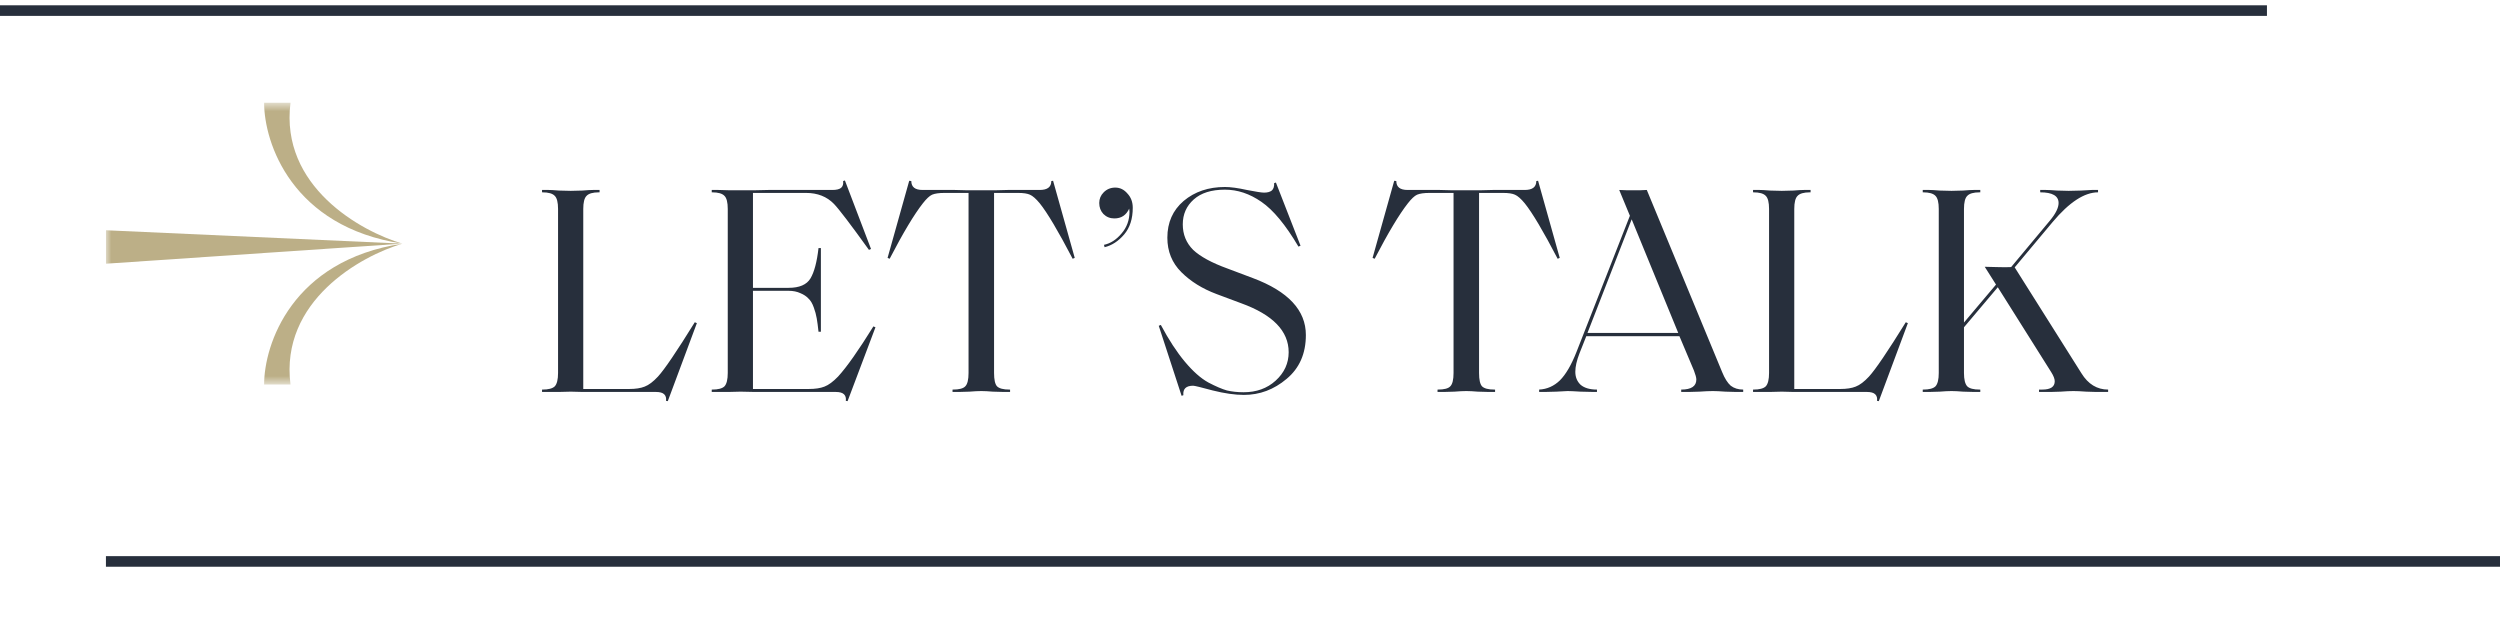 <svg width="236" height="59" viewBox="0 0 236 59" fill="none" xmlns="http://www.w3.org/2000/svg">
<path d="M65.784 30.504L63.04 37.868L62.872 37.84C62.91 37.579 62.854 37.373 62.704 37.224C62.555 37.075 62.294 37 61.92 37H55.984C55.76 37 55.424 37 54.976 37C54.547 36.981 54.183 36.972 53.884 36.972C53.586 36.972 53.212 36.981 52.764 37C52.316 37 51.99 37 51.784 37H51.168V36.776H51.196C51.775 36.776 52.167 36.673 52.372 36.468C52.578 36.244 52.68 35.824 52.68 35.208V19.724C52.68 19.108 52.578 18.697 52.372 18.492C52.167 18.268 51.775 18.156 51.196 18.156H51.168V17.932H51.784C51.99 17.932 52.316 17.951 52.764 17.988C53.212 18.007 53.586 18.016 53.884 18.016C54.183 18.016 54.547 18.007 54.976 17.988C55.424 17.951 55.76 17.932 55.984 17.932H56.6V18.156H56.544C55.966 18.156 55.574 18.268 55.368 18.492C55.163 18.697 55.06 19.108 55.06 19.724V36.72H59.4C59.998 36.72 60.483 36.645 60.856 36.496C61.248 36.347 61.668 36.029 62.116 35.544C62.732 34.872 63.89 33.164 65.588 30.42L65.784 30.504ZM80.012 37.868L79.844 37.84C79.881 37.579 79.825 37.373 79.676 37.224C79.526 37.075 79.265 37 78.892 37H72.452C72.172 37 71.761 37 71.22 37C70.697 36.981 70.258 36.972 69.904 36.972C69.605 36.972 69.232 36.981 68.784 37C68.336 37 68.009 37 67.804 37H67.188V36.776H67.216C67.794 36.776 68.186 36.673 68.392 36.468C68.597 36.244 68.7 35.824 68.7 35.208V19.724C68.7 19.108 68.597 18.697 68.392 18.492C68.186 18.268 67.794 18.156 67.216 18.156H67.188V17.932H67.804C68.009 17.932 68.336 17.941 68.784 17.96C69.232 17.96 69.605 17.96 69.904 17.96C70.258 17.96 70.716 17.96 71.276 17.96C71.854 17.941 72.284 17.932 72.564 17.932H78.584C78.957 17.932 79.228 17.867 79.396 17.736C79.564 17.587 79.629 17.372 79.592 17.092L79.76 17.036L82.224 23.504L82.028 23.588C80.31 21.199 79.209 19.752 78.724 19.248C78.052 18.557 77.174 18.212 76.092 18.212H71.08V27.172H74.44C75.466 27.172 76.157 26.873 76.512 26.276C76.866 25.679 77.118 24.727 77.268 23.42H77.492V31.316H77.268C77.212 30.793 77.156 30.373 77.1 30.056C77.044 29.72 76.95 29.375 76.82 29.02C76.689 28.647 76.521 28.367 76.316 28.18C76.129 27.975 75.877 27.807 75.56 27.676C75.242 27.527 74.869 27.452 74.44 27.452H71.08V36.72H76.344C76.96 36.72 77.454 36.645 77.828 36.496C78.22 36.347 78.649 36.029 79.116 35.544C79.937 34.648 81.048 33.071 82.448 30.812L82.644 30.896L80.012 37.868ZM95.351 36.776V37H94.735C94.511 37 94.175 36.991 93.727 36.972C93.298 36.935 92.934 36.916 92.635 36.916C92.336 36.916 91.963 36.935 91.515 36.972C91.067 36.991 90.74 37 90.535 37H89.919V36.776H89.947C90.544 36.776 90.936 36.673 91.123 36.468C91.328 36.263 91.431 35.843 91.431 35.208V18.212H89.163C88.64 18.212 88.248 18.268 87.987 18.38C87.744 18.492 87.455 18.763 87.119 19.192C86.298 20.237 85.252 21.983 83.983 24.428L83.787 24.344L85.831 17.064L86.027 17.092C86.027 17.652 86.382 17.932 87.091 17.932H90.115C90.283 17.932 90.647 17.941 91.207 17.96C91.767 17.96 92.243 17.96 92.635 17.96C93.008 17.96 93.475 17.96 94.035 17.96C94.595 17.941 94.968 17.932 95.155 17.932H98.151C98.879 17.932 99.243 17.652 99.243 17.092L99.411 17.064L101.455 24.344L101.259 24.428C99.896 21.815 98.86 20.069 98.151 19.192C97.796 18.763 97.488 18.492 97.227 18.38C96.984 18.268 96.611 18.212 96.107 18.212H93.839V35.208C93.839 35.843 93.932 36.263 94.119 36.468C94.324 36.673 94.716 36.776 95.295 36.776H95.351ZM105.196 20.62C104.785 20.62 104.44 20.48 104.16 20.2C103.899 19.92 103.768 19.575 103.768 19.164C103.768 18.772 103.908 18.436 104.188 18.156C104.487 17.857 104.851 17.708 105.28 17.708C105.728 17.708 106.111 17.895 106.428 18.268C106.764 18.623 106.932 19.071 106.932 19.612C106.932 20.657 106.661 21.497 106.12 22.132C105.579 22.767 104.963 23.168 104.272 23.336L104.216 23.112C104.832 22.981 105.383 22.627 105.868 22.048C106.372 21.469 106.624 20.779 106.624 19.976C106.624 19.901 106.615 19.808 106.596 19.696C106.316 20.312 105.849 20.62 105.196 20.62ZM123.274 31.624C123.274 33.379 122.668 34.76 121.454 35.768C120.26 36.776 118.916 37.28 117.422 37.28C116.582 37.28 115.602 37.14 114.482 36.86C113.381 36.561 112.765 36.412 112.634 36.412C111.962 36.412 111.654 36.711 111.71 37.308L111.542 37.364L109.386 30.756L109.582 30.672C110.329 32.072 111.085 33.229 111.85 34.144C112.616 35.059 113.353 35.712 114.062 36.104C114.772 36.477 115.36 36.729 115.826 36.86C116.312 36.972 116.834 37.028 117.394 37.028C118.608 37.028 119.616 36.664 120.418 35.936C121.24 35.189 121.65 34.293 121.65 33.248C121.65 31.251 120.157 29.711 117.17 28.628L114.846 27.76C113.502 27.256 112.392 26.565 111.514 25.688C110.637 24.811 110.198 23.728 110.198 22.44C110.198 21.003 110.712 19.845 111.738 18.968C112.784 18.091 114.081 17.652 115.63 17.652C116.172 17.652 116.862 17.745 117.702 17.932C118.561 18.1 119.102 18.184 119.326 18.184C119.644 18.184 119.886 18.119 120.054 17.988C120.222 17.839 120.297 17.605 120.278 17.288L120.446 17.232L122.77 23.196L122.574 23.28C121.361 21.227 120.194 19.817 119.074 19.052C117.973 18.287 116.825 17.904 115.63 17.904C114.361 17.904 113.381 18.212 112.69 18.828C112 19.444 111.654 20.228 111.654 21.18C111.654 22.132 111.981 22.935 112.634 23.588C113.306 24.223 114.389 24.811 115.882 25.352L118.262 26.248C121.604 27.499 123.274 29.291 123.274 31.624ZM141.135 36.776V37H140.519C140.295 37 139.959 36.991 139.511 36.972C139.082 36.935 138.718 36.916 138.419 36.916C138.121 36.916 137.747 36.935 137.299 36.972C136.851 36.991 136.525 37 136.319 37H135.703V36.776H135.731C136.329 36.776 136.721 36.673 136.907 36.468C137.113 36.263 137.215 35.843 137.215 35.208V18.212H134.947C134.425 18.212 134.033 18.268 133.771 18.38C133.529 18.492 133.239 18.763 132.903 19.192C132.082 20.237 131.037 21.983 129.767 24.428L129.571 24.344L131.615 17.064L131.811 17.092C131.811 17.652 132.166 17.932 132.875 17.932H135.899C136.067 17.932 136.431 17.941 136.991 17.96C137.551 17.96 138.027 17.96 138.419 17.96C138.793 17.96 139.259 17.96 139.819 17.96C140.379 17.941 140.753 17.932 140.939 17.932H143.935C144.663 17.932 145.027 17.652 145.027 17.092L145.195 17.064L147.239 24.344L147.043 24.428C145.681 21.815 144.645 20.069 143.935 19.192C143.581 18.763 143.273 18.492 143.011 18.38C142.769 18.268 142.395 18.212 141.891 18.212H139.623V35.208C139.623 35.843 139.717 36.263 139.903 36.468C140.109 36.673 140.501 36.776 141.079 36.776H141.135ZM164.558 37H163.858C163.709 37 163.382 36.991 162.878 36.972C162.374 36.935 161.982 36.916 161.702 36.916C161.366 36.916 160.937 36.935 160.414 36.972C159.892 36.991 159.565 37 159.434 37H158.706V36.776C159.658 36.776 160.134 36.459 160.134 35.824C160.134 35.656 160.06 35.376 159.91 34.984L158.538 31.736H149.746L149.102 33.36C148.841 34.032 148.71 34.611 148.71 35.096C148.71 35.6 148.878 36.011 149.214 36.328C149.569 36.627 150.082 36.776 150.754 36.776V37H150.418C150.194 37 149.793 36.991 149.214 36.972C148.636 36.935 148.225 36.916 147.982 36.916C147.814 36.916 147.46 36.935 146.918 36.972C146.396 36.991 146.041 37 145.854 37H145.294V36.776C146.041 36.739 146.694 36.449 147.254 35.908C147.814 35.348 148.337 34.452 148.822 33.22L153.862 20.368L152.854 17.932C153.041 17.932 153.274 17.941 153.554 17.96C153.853 17.96 154.077 17.96 154.226 17.96C154.394 17.96 154.6 17.96 154.842 17.96C155.104 17.941 155.309 17.932 155.458 17.932L162.57 35.124C162.813 35.721 163.084 36.151 163.382 36.412C163.7 36.655 164.092 36.776 164.558 36.776V37ZM154.03 20.704L149.858 31.428H158.426L154.03 20.704ZM180.103 30.504L177.359 37.868L177.191 37.84C177.229 37.579 177.173 37.373 177.023 37.224C176.874 37.075 176.613 37 176.239 37H170.303C170.079 37 169.743 37 169.295 37C168.866 36.981 168.502 36.972 168.203 36.972C167.905 36.972 167.531 36.981 167.083 37C166.635 37 166.309 37 166.103 37H165.487V36.776H165.515C166.094 36.776 166.486 36.673 166.691 36.468C166.897 36.244 166.999 35.824 166.999 35.208V19.724C166.999 19.108 166.897 18.697 166.691 18.492C166.486 18.268 166.094 18.156 165.515 18.156H165.487V17.932H166.103C166.309 17.932 166.635 17.951 167.083 17.988C167.531 18.007 167.905 18.016 168.203 18.016C168.502 18.016 168.866 18.007 169.295 17.988C169.743 17.951 170.079 17.932 170.303 17.932H170.919V18.156H170.863C170.285 18.156 169.893 18.268 169.687 18.492C169.482 18.697 169.379 19.108 169.379 19.724V36.72H173.719C174.317 36.72 174.802 36.645 175.175 36.496C175.567 36.347 175.987 36.029 176.435 35.544C177.051 34.872 178.209 33.164 179.907 30.42L180.103 30.504ZM199.007 37H197.859C197.728 37 197.42 36.991 196.935 36.972C196.449 36.935 196.048 36.916 195.731 36.916C195.413 36.916 195.012 36.935 194.527 36.972C194.041 36.991 193.733 37 193.603 37H192.483V36.776H192.791C193.575 36.776 193.967 36.515 193.967 35.992C193.967 35.768 193.855 35.479 193.631 35.124L188.591 27.116L185.399 30.896V35.208C185.399 35.824 185.501 36.244 185.707 36.468C185.912 36.673 186.304 36.776 186.883 36.776H186.939V37H186.323C186.099 37 185.763 36.991 185.315 36.972C184.885 36.935 184.521 36.916 184.223 36.916C183.924 36.916 183.551 36.935 183.103 36.972C182.655 36.991 182.328 37 182.123 37H181.507V36.776H181.535C182.113 36.776 182.505 36.673 182.711 36.468C182.916 36.244 183.019 35.824 183.019 35.208V19.724C183.019 19.108 182.916 18.697 182.711 18.492C182.505 18.268 182.113 18.156 181.535 18.156H181.507V17.932H182.123C182.328 17.932 182.655 17.951 183.103 17.988C183.551 18.007 183.924 18.016 184.223 18.016C184.521 18.016 184.885 18.007 185.315 17.988C185.763 17.951 186.099 17.932 186.323 17.932H186.939V18.156H186.883C186.304 18.156 185.912 18.268 185.707 18.492C185.501 18.697 185.399 19.108 185.399 19.724V30.448L188.423 26.864L187.359 25.184C187.508 25.184 187.881 25.193 188.479 25.212C189.095 25.231 189.552 25.231 189.851 25.212L193.519 20.816C194.06 20.163 194.331 19.612 194.331 19.164C194.331 18.492 193.752 18.156 192.595 18.156V17.932H193.127C193.351 17.932 193.705 17.951 194.191 17.988C194.676 18.007 195.04 18.016 195.283 18.016C195.581 18.016 195.973 18.007 196.459 17.988C196.963 17.951 197.299 17.932 197.467 17.932H198.055V18.156C196.767 18.156 195.339 19.089 193.771 20.956L190.187 25.24L196.487 35.236C197.121 36.263 197.961 36.776 199.007 36.776V37Z" fill="#272F3C"/>
<path d="M0 1H214" stroke="#272F3C"/>
<path d="M10 53H236" stroke="#272F3C"/>
<g clip-path="url(#clip0_21_6)">
<mask id="mask0_21_6" style="mask-type:luminance" maskUnits="userSpaceOnUse" x="10" y="9" width="28" height="28">
<path d="M10 9.7H38V36.3H10V9.7Z" fill="white"/>
</mask>
<g mask="url(#mask0_21_6)">
<path d="M24.933 9.7H27.423C26.423 17.582 34.06 21.851 38 23C27.546 21.424 24.933 13.476 24.933 9.7Z" fill="#BCAF87"/>
<path d="M38 23C34.06 24.15 26.423 28.419 27.422 36.299H24.933C24.933 32.523 27.546 24.576 38 23Z" fill="#BCAF87"/>
<path d="M38 23L10 21.736V24.894L37.999 22.997" fill="#BCAF87"/>
</g>
</g>
<defs>
<clipPath id="clip0_21_6">
<rect width="28" height="28" fill="white" transform="translate(10 9)"/>
</clipPath>
</defs>
</svg>
